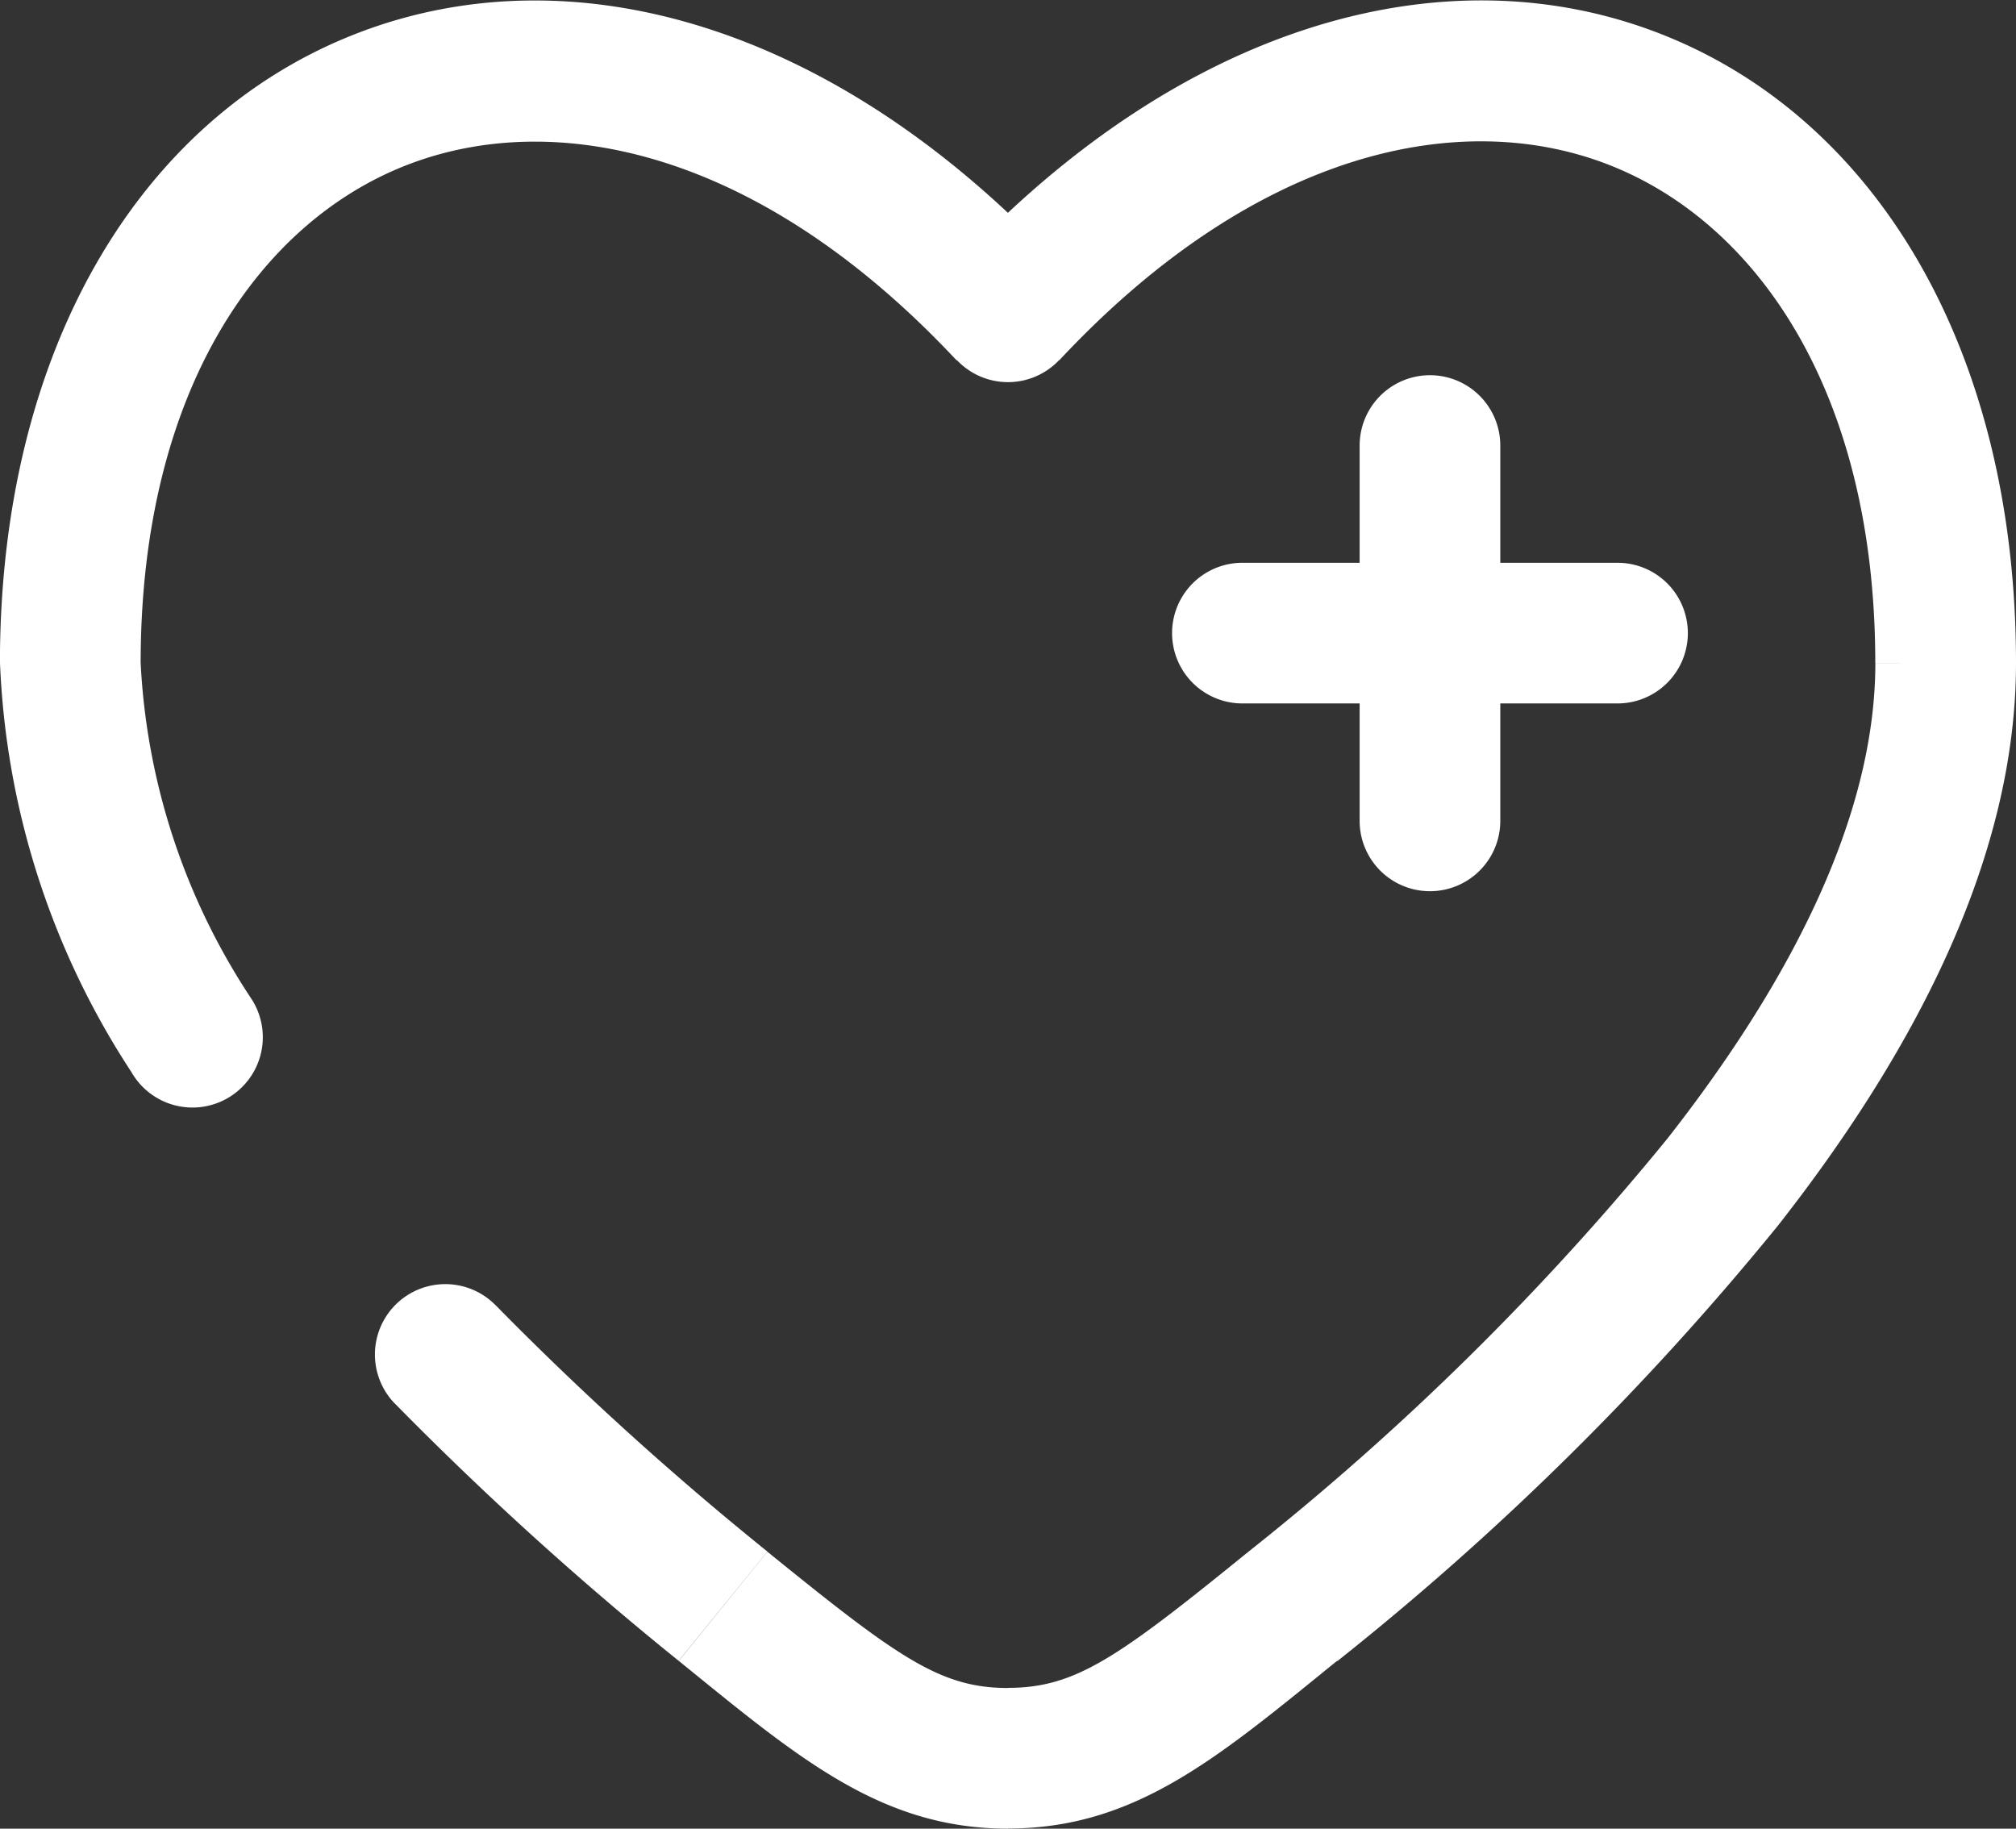 <svg xmlns="http://www.w3.org/2000/svg" width="29.956" height="27.171" viewBox="0 0 29.956 27.171">
  <rect x="0" y="0" width="29.956" height="27.171" fill="#333333" stroke="none"/>
  <g id="Groupe_887" data-name="Groupe 887" transform="translate(-41.667 -74.946)">
    <path id="Tracé_1014" data-name="Tracé 1014" d="M462.165,216a1.045,1.045,0,0,1-1.045-1.045V213.21h-1.742a1.045,1.045,0,0,1,0-2.09h1.742v-1.742a1.045,1.045,0,1,1,2.09,0v1.742h1.742a1.045,1.045,0,1,1,0,2.09H463.21v1.742A1.045,1.045,0,0,1,462.165,216Z" transform="translate(-399.25 -127.812)" fill="#fff"/>
    <path id="Tracé_1015" data-name="Tracé 1015" d="M52.412,98.813,53.07,98Zm4.233-19.234-.763.714a1.045,1.045,0,0,0,1.526,0Zm4.233,19.234.658.811Zm-4.233,2.259v0ZM43.62,90.876a1.045,1.045,0,1,0,1.788-1.081Zm5.414,3.467a1.045,1.045,0,1,0-1.5,1.458ZM43.757,84.8c0-4.047,1.766-6.549,3.951-7.4s5.231-.244,8.173,2.9l1.526-1.427c-3.327-3.559-7.243-4.681-10.462-3.421s-5.279,4.717-5.279,9.35Zm17.78,14.829a42.517,42.517,0,0,0,6.551-6.475c1.96-2.5,3.535-5.4,3.535-8.355h-2.09c0,2.245-1.225,4.687-3.09,7.065A40.456,40.456,0,0,1,60.22,98ZM71.623,84.8c0-4.633-2.065-8.092-5.279-9.35s-7.135-.137-10.462,3.421l1.526,1.427c2.942-3.147,5.993-3.756,8.173-2.9s3.951,3.357,3.951,7.4ZM51.753,99.624c1.771,1.438,3,2.493,4.892,2.493v-2.09c-1.007,0-1.634-.451-3.575-2.025ZM60.22,98c-1.94,1.574-2.568,2.025-3.575,2.025v2.09c1.892,0,3.12-1.055,4.892-2.493ZM45.408,89.795a9.91,9.91,0,0,1-1.651-5h-2.09a11.96,11.96,0,0,0,1.953,6.081ZM53.07,98a47.189,47.189,0,0,1-4.036-3.658l-1.5,1.458a49.259,49.259,0,0,0,4.217,3.823Z" transform="translate(0 0)" fill="#fff"/>
  </g>
</svg>